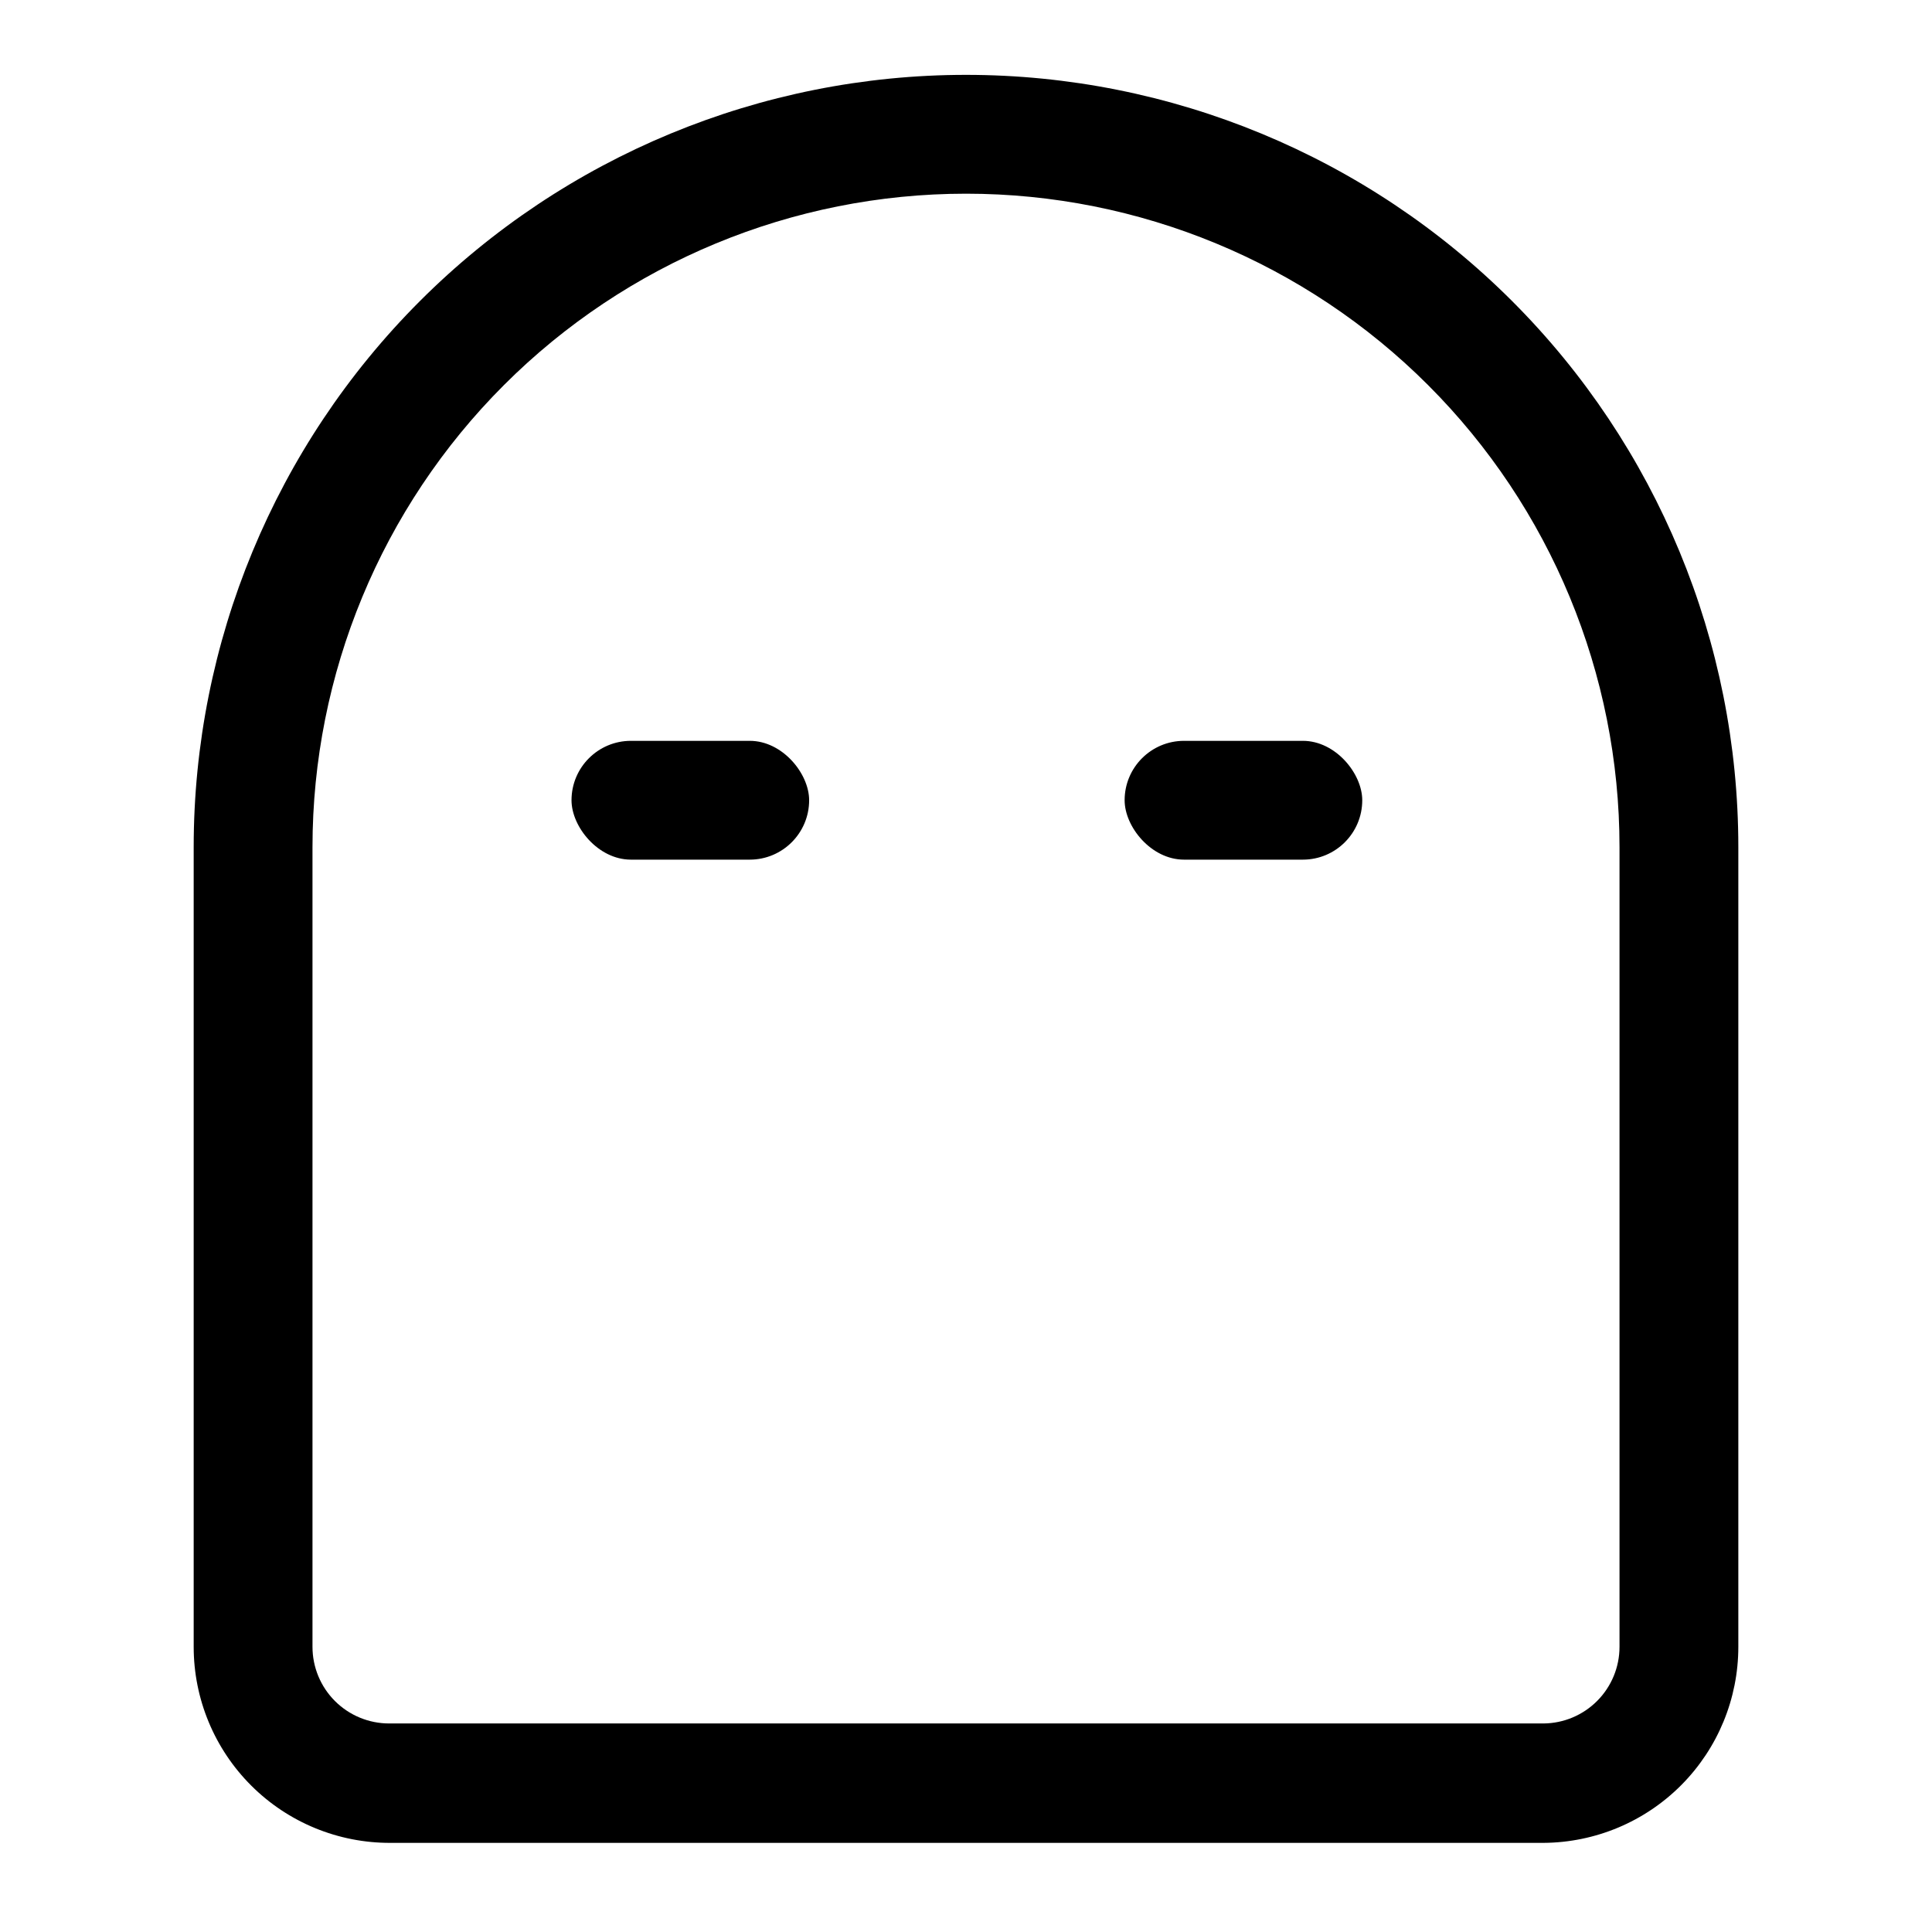 <?xml version="1.0" encoding="UTF-8"?>
<!-- Uploaded to: SVG Repo, www.svgrepo.com, Generator: SVG Repo Mixer Tools -->
<svg fill="#000000" width="800px" height="800px" version="1.1" viewBox="144 144 512 512" xmlns="http://www.w3.org/2000/svg">
 <g>
  <path d="m311.2 340.33h31.488c8.695 0 15.742 8.695 15.742 15.742 0 8.695-7.051 15.742-15.742 15.742h-31.488c-8.695 0-15.742-8.695-15.742-15.742 0-8.695 7.051-15.742 15.742-15.742z"/>
  <path d="m457.78 340.33h31.488c8.695 0 15.742 8.695 15.742 15.742 0 8.695-7.051 15.742-15.742 15.742h-31.488c-8.695 0-15.742-8.695-15.742-15.742 0-8.695 7.051-15.742 15.742-15.742z"/>
  <path d="m553.03 632.38h-305.59c-13.805 0.043-27.062-5.41-36.84-15.16-9.777-9.746-15.273-22.988-15.273-36.793v-211.91c0-54.285 21.566-106.34 59.949-144.73 38.383-38.383 90.441-59.949 144.73-59.949 54.281 0 106.34 21.566 144.72 59.949 38.387 38.383 59.949 90.441 59.949 144.73v211.91c0 13.723-5.43 26.891-15.105 36.625-9.676 9.734-22.812 15.246-36.535 15.328zm-153.03-437.05c-45.934 0-89.984 18.246-122.46 50.727-32.48 32.477-50.727 76.527-50.727 122.46v211.91c0 5.387 2.141 10.551 5.949 14.359 3.809 3.809 8.977 5.949 14.363 5.949h305.91c5.359-0.039 10.484-2.199 14.258-6.004 3.777-3.805 5.894-8.945 5.894-14.305v-211.91c0-45.934-18.246-89.984-50.727-122.46-32.477-32.48-76.527-50.727-122.46-50.727z"/>
 </g>
</svg>